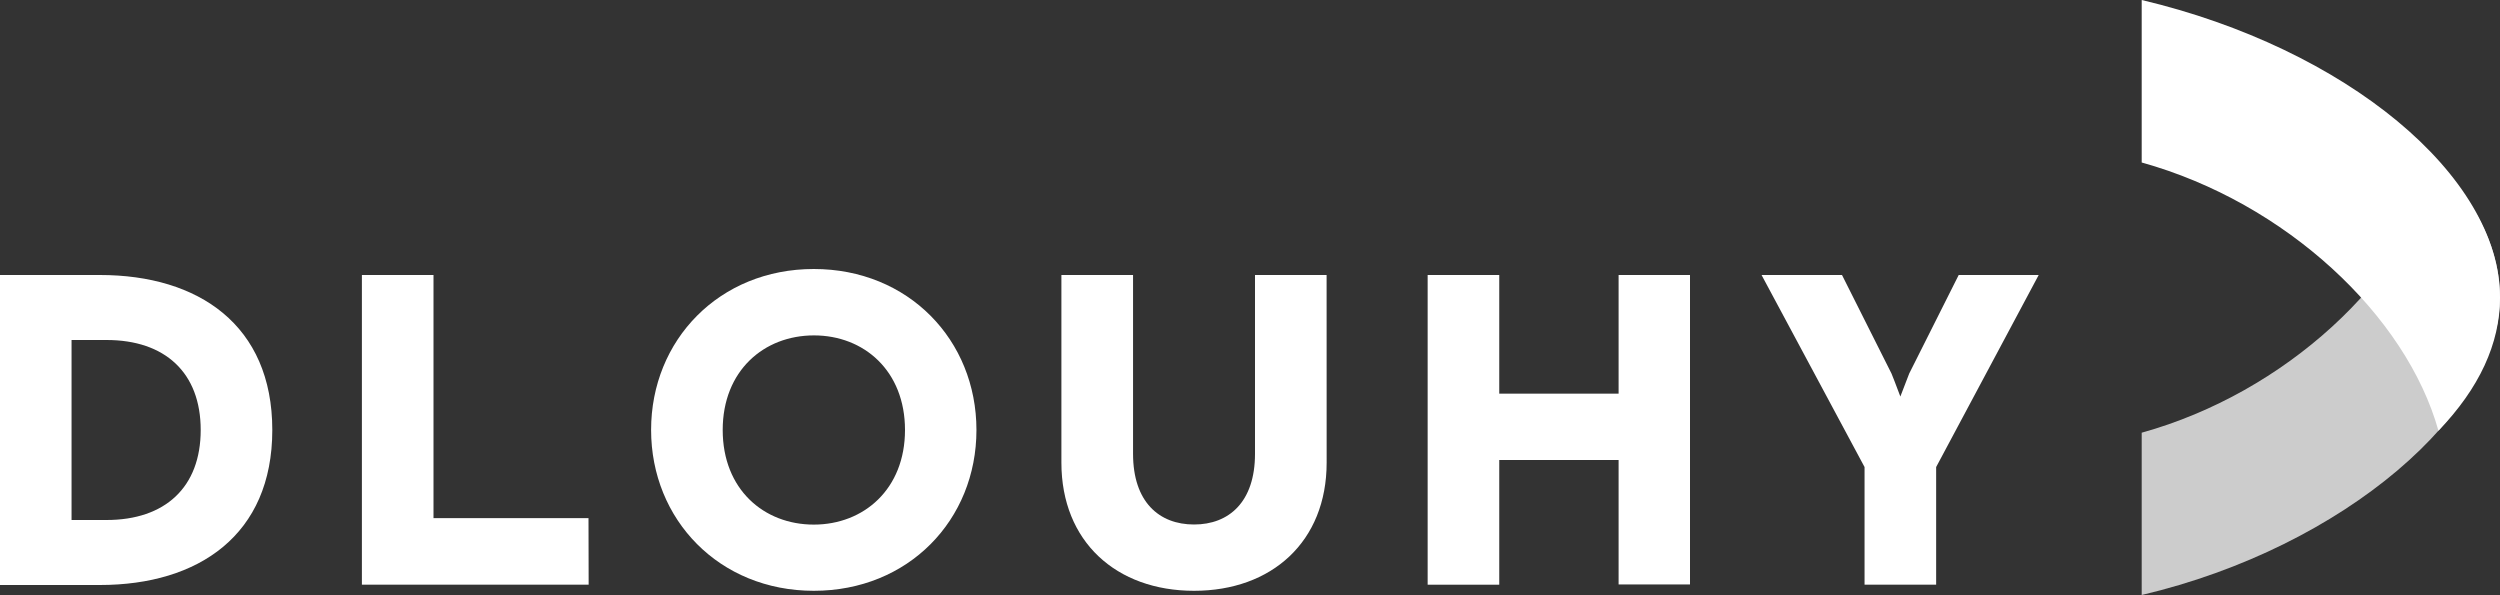 <svg id="Ebene_1" data-name="Ebene 1" xmlns="http://www.w3.org/2000/svg" viewBox="0 0 500 119.04"><rect x="0" y="0" width="500" height="119.04" fill="#333333" stroke="none"/><defs><style>.cls-1,.cls-2{fill:#fff;}.cls-1{opacity:0.75;}</style></defs><title>Zeichenfläche 8 Kopie 3</title><path class="cls-1" d="M428.34,119V86.54c28.77-8,52.91-30.58,59.35-53.65C495.84,41.37,500,50.31,500,59.52,500,82.07,469.1,109.4,428.34,119Z"/><path class="cls-2" d="M428.34,0V32.5c28.77,8,52.91,30.58,59.35,53.65C495.84,77.67,500,68.73,500,59.52,500,35.08,469.1,9.65,428.34,0Z"/><path class="cls-2" d="M0,55H20C39.7,55,54.46,65,54.46,86s-14.76,31-34.48,31H0ZM40.14,86c0-11.49-7.16-18-18.83-18h-7V104h7C33,104,40.14,97.48,40.14,86Z"/><path class="cls-2" d="M117.73,116.93H72.38V55H86.7v48.62h31Z"/><path class="cls-2" d="M162.76,118.16c-18.92,0-32.54-14.23-32.54-32.18S143.84,53.8,162.76,53.8,195.29,68,195.29,86,181.68,118.16,162.76,118.16ZM181,86c0-11.85-8.22-18.92-18.21-18.92S144.54,74.13,144.54,86s8.23,18.92,18.22,18.92S181,97.83,181,86Z"/><path class="cls-2" d="M265.33,92.52c0,15.83-11,25.64-26.52,25.64s-26.53-9.81-26.53-25.64V55h14.33V90.76c0,9.63,5.21,14.14,12.2,14.14S251,100.39,251,90.76V55h14.32Z"/><path class="cls-2" d="M285.53,55h14.32V78.73h23.87V55H338v61.89H323.72V92H299.85v24.94H285.53Z"/><path class="cls-2" d="M387.23,116.93H372.91V93.41L352.31,55H368.4l9.9,19.71s1,2.48,1.77,4.6c.8-2.12,1.77-4.6,1.77-4.6L391.74,55h16L387.23,93.41Z"/></svg>